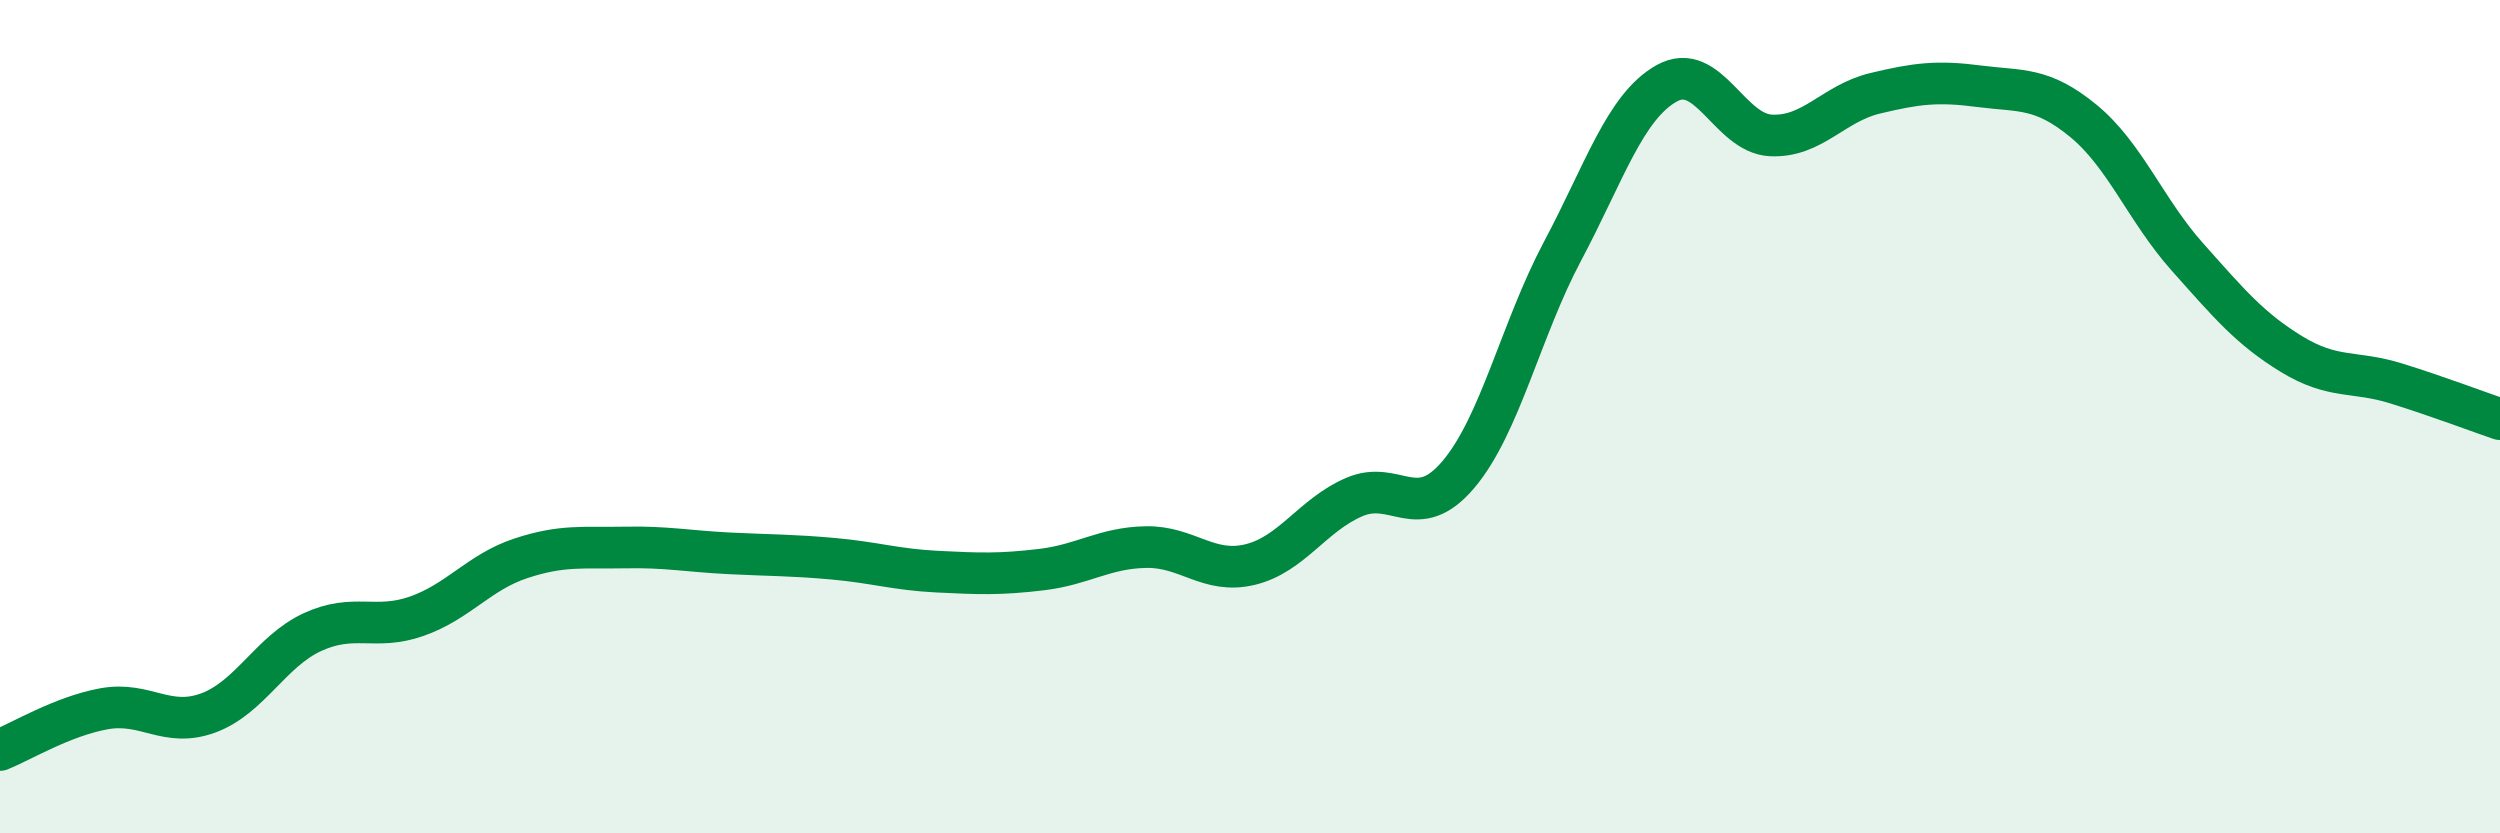 
    <svg width="60" height="20" viewBox="0 0 60 20" xmlns="http://www.w3.org/2000/svg">
      <path
        d="M 0,18 C 0.5,17.8 1.5,17.19 2.5,17.01 C 3.5,16.83 4,17.48 5,17.11 C 6,16.74 6.5,15.63 7.5,15.17 C 8.5,14.71 9,15.14 10,14.79 C 11,14.44 11.5,13.73 12.5,13.4 C 13.5,13.07 14,13.16 15,13.14 C 16,13.12 16.5,13.23 17.5,13.28 C 18.5,13.33 19,13.32 20,13.41 C 21,13.5 21.5,13.67 22.5,13.72 C 23.5,13.77 24,13.79 25,13.67 C 26,13.55 26.5,13.15 27.5,13.13 C 28.5,13.11 29,13.79 30,13.55 C 31,13.31 31.5,12.36 32.5,11.93 C 33.5,11.5 34,12.57 35,11.39 C 36,10.21 36.5,7.91 37.5,6.03 C 38.5,4.15 39,2.56 40,2 C 41,1.44 41.5,3.2 42.5,3.25 C 43.5,3.3 44,2.48 45,2.24 C 46,2 46.5,1.94 47.5,2.07 C 48.5,2.2 49,2.08 50,2.9 C 51,3.72 51.5,5.05 52.5,6.17 C 53.5,7.29 54,7.89 55,8.5 C 56,9.11 56.5,8.89 57.5,9.2 C 58.5,9.51 59.5,9.89 60,10.06L60 20L0 20Z"
        fill="#008740"
        opacity="0.1"
        stroke-linecap="round"
        stroke-linejoin="round"
      />
      <path
        d="M 0,18 C 0.5,17.8 1.5,17.19 2.5,17.01 C 3.5,16.83 4,17.48 5,17.11 C 6,16.74 6.5,15.63 7.5,15.17 C 8.5,14.71 9,15.14 10,14.79 C 11,14.44 11.5,13.73 12.5,13.4 C 13.5,13.07 14,13.16 15,13.14 C 16,13.12 16.5,13.23 17.5,13.28 C 18.5,13.33 19,13.32 20,13.41 C 21,13.5 21.5,13.67 22.5,13.72 C 23.5,13.77 24,13.79 25,13.67 C 26,13.55 26.5,13.15 27.5,13.13 C 28.5,13.11 29,13.79 30,13.55 C 31,13.31 31.5,12.36 32.5,11.93 C 33.5,11.5 34,12.57 35,11.39 C 36,10.21 36.5,7.91 37.5,6.03 C 38.5,4.15 39,2.56 40,2 C 41,1.44 41.5,3.2 42.5,3.25 C 43.5,3.3 44,2.48 45,2.24 C 46,2 46.5,1.94 47.5,2.07 C 48.5,2.2 49,2.08 50,2.9 C 51,3.72 51.5,5.05 52.5,6.17 C 53.5,7.29 54,7.89 55,8.5 C 56,9.11 56.5,8.89 57.5,9.2 C 58.5,9.51 59.5,9.89 60,10.06"
        stroke="#008740"
        stroke-width="1"
        fill="none"
        stroke-linecap="round"
        stroke-linejoin="round"
      />
    </svg>
  